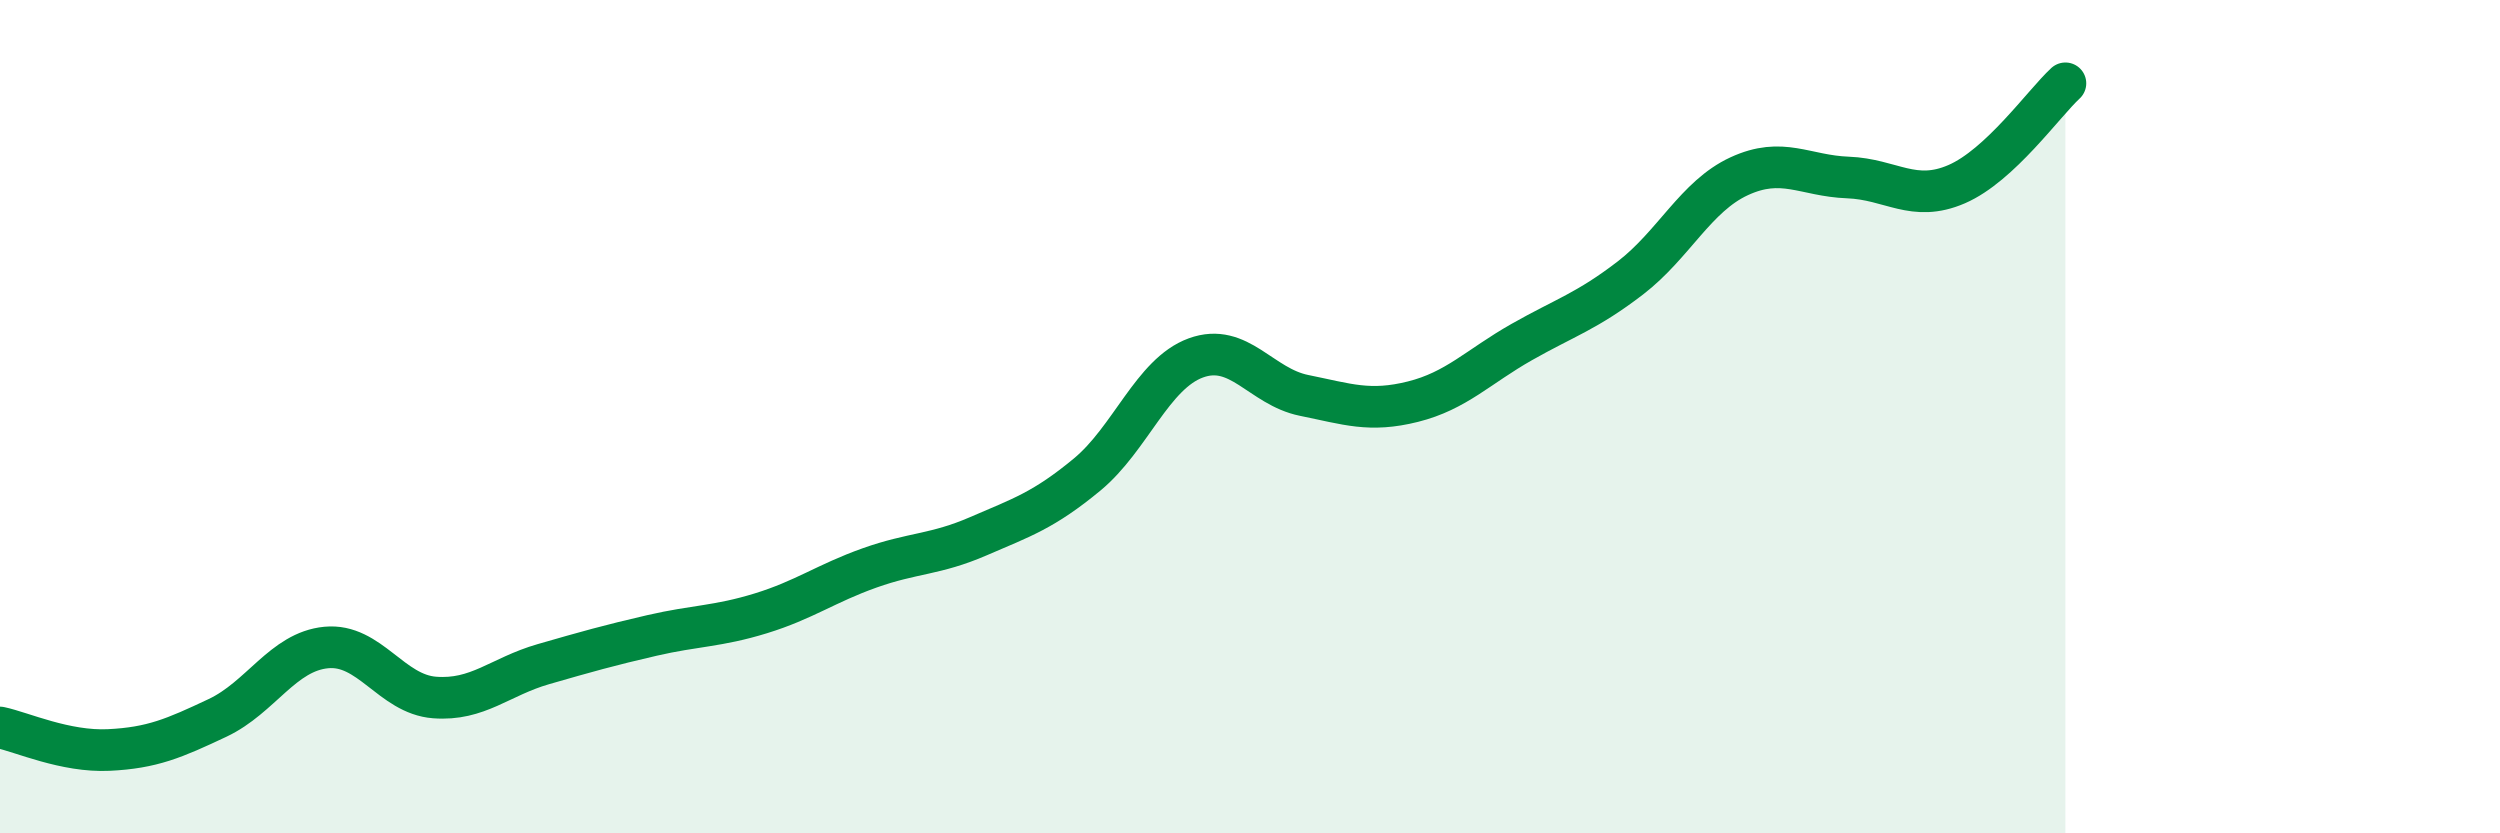 
    <svg width="60" height="20" viewBox="0 0 60 20" xmlns="http://www.w3.org/2000/svg">
      <path
        d="M 0,17.46 C 0.52,17.57 1.57,18.05 2.61,18 C 3.65,17.95 4.18,17.72 5.22,17.23 C 6.26,16.74 6.79,15.64 7.83,15.54 C 8.87,15.44 9.39,16.66 10.43,16.74 C 11.47,16.82 12,16.24 13.04,15.94 C 14.08,15.64 14.61,15.49 15.65,15.25 C 16.69,15.01 17.22,15.04 18.26,14.72 C 19.3,14.4 19.83,14 20.87,13.63 C 21.91,13.26 22.44,13.32 23.48,12.87 C 24.52,12.42 25.05,12.25 26.09,11.39 C 27.13,10.53 27.66,8.97 28.7,8.59 C 29.74,8.21 30.26,9.28 31.3,9.49 C 32.34,9.7 32.87,9.9 33.91,9.64 C 34.95,9.38 35.48,8.8 36.52,8.21 C 37.56,7.62 38.09,7.47 39.13,6.67 C 40.17,5.87 40.7,4.71 41.74,4.23 C 42.78,3.75 43.31,4.22 44.35,4.26 C 45.39,4.3 45.92,4.87 46.96,4.42 C 48,3.97 49.05,2.48 49.57,2L49.57 20L0 20Z"
        fill="#008740"
        opacity="0.1"
        stroke-linecap="round"
        stroke-linejoin="round"
      />
      <path
        d="M 0,17.46 C 0.52,17.57 1.57,18.05 2.61,18 C 3.65,17.95 4.18,17.72 5.22,17.23 C 6.26,16.74 6.79,15.64 7.83,15.54 C 8.87,15.44 9.39,16.66 10.43,16.74 C 11.47,16.82 12,16.24 13.04,15.94 C 14.08,15.64 14.61,15.49 15.65,15.25 C 16.69,15.01 17.22,15.04 18.26,14.72 C 19.3,14.4 19.83,14 20.87,13.63 C 21.91,13.26 22.44,13.32 23.48,12.87 C 24.52,12.42 25.05,12.25 26.09,11.39 C 27.13,10.53 27.66,8.97 28.7,8.59 C 29.74,8.21 30.26,9.28 31.3,9.49 C 32.34,9.7 32.87,9.9 33.91,9.64 C 34.95,9.38 35.48,8.8 36.52,8.21 C 37.56,7.62 38.09,7.47 39.13,6.67 C 40.17,5.87 40.7,4.71 41.74,4.23 C 42.78,3.75 43.31,4.22 44.35,4.26 C 45.39,4.3 45.92,4.87 46.96,4.42 C 48,3.97 49.05,2.48 49.57,2"
        stroke="#008740"
        stroke-width="1"
        fill="none"
        stroke-linecap="round"
        stroke-linejoin="round"
      />
    </svg>
  